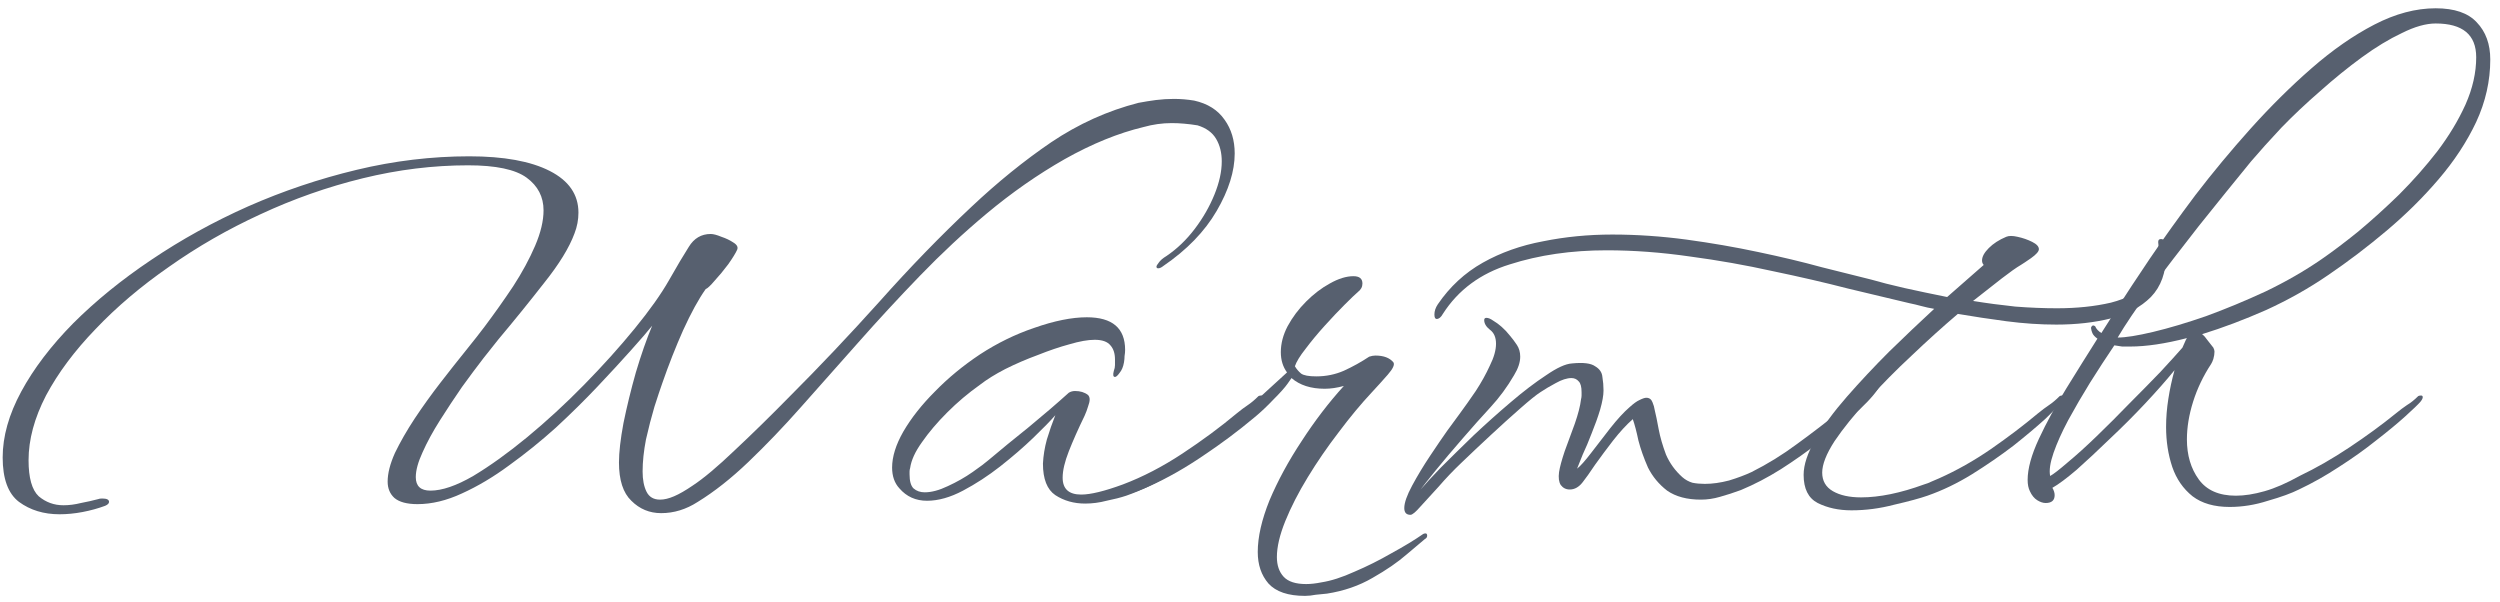 <?xml version="1.0" encoding="UTF-8"?> <svg xmlns="http://www.w3.org/2000/svg" width="191" height="46" viewBox="0 0 191 46" fill="none"> <path d="M4.547 39.29C3.343 39.29 2.311 38.975 1.451 38.344C0.62 37.713 0.204 36.581 0.204 34.947C0.204 33.342 0.677 31.665 1.623 29.916C2.569 28.167 3.888 26.433 5.579 24.713C7.299 22.993 9.291 21.373 11.556 19.854C13.849 18.306 16.315 16.944 18.952 15.769C21.618 14.594 24.384 13.662 27.251 12.974C30.118 12.286 32.984 11.942 35.851 11.942C38.488 11.942 40.538 12.315 42 13.06C43.462 13.805 44.193 14.866 44.193 16.242C44.193 16.787 44.093 17.317 43.892 17.833C43.491 18.922 42.717 20.184 41.57 21.617C40.452 23.05 39.291 24.484 38.087 25.917C37.829 26.232 37.442 26.72 36.926 27.379C36.439 28.01 35.894 28.741 35.292 29.572C34.719 30.403 34.16 31.249 33.615 32.109C33.07 32.969 32.626 33.786 32.282 34.56C31.938 35.305 31.766 35.936 31.766 36.452C31.766 37.14 32.139 37.484 32.884 37.484C33.773 37.484 34.862 37.111 36.152 36.366C37.442 35.592 38.818 34.603 40.28 33.399C41.771 32.166 43.218 30.833 44.623 29.4C46.056 27.938 47.346 26.505 48.493 25.1C49.64 23.695 50.514 22.463 51.116 21.402C51.718 20.341 52.22 19.496 52.621 18.865C53.022 18.206 53.581 17.876 54.298 17.876C54.499 17.876 54.771 17.948 55.115 18.091C55.459 18.206 55.76 18.349 56.018 18.521C56.305 18.693 56.405 18.879 56.319 19.08C56.204 19.338 55.975 19.711 55.631 20.198C55.287 20.657 54.943 21.072 54.599 21.445C54.284 21.818 54.054 22.033 53.911 22.09C53.366 22.864 52.793 23.91 52.191 25.229C51.618 26.519 51.087 27.866 50.6 29.271C50.457 29.672 50.256 30.274 49.998 31.077C49.769 31.851 49.554 32.682 49.353 33.571C49.181 34.46 49.095 35.277 49.095 36.022C49.095 36.653 49.195 37.169 49.396 37.57C49.597 37.971 49.941 38.172 50.428 38.172C50.743 38.172 51.102 38.086 51.503 37.914C51.904 37.742 52.377 37.47 52.922 37.097C53.753 36.552 54.828 35.649 56.147 34.388C57.494 33.127 58.899 31.751 60.361 30.26C62.597 28.024 64.876 25.616 67.198 23.036C69.52 20.427 71.856 18.019 74.207 15.812C76.214 13.92 78.249 12.272 80.313 10.867C82.406 9.462 84.627 8.459 86.978 7.857C87.437 7.771 87.881 7.699 88.311 7.642C88.77 7.585 89.228 7.556 89.687 7.556C90.203 7.556 90.719 7.599 91.235 7.685C92.267 7.914 93.041 8.402 93.557 9.147C94.073 9.864 94.331 10.724 94.331 11.727C94.331 13.074 93.872 14.536 92.955 16.113C92.038 17.69 90.676 19.094 88.87 20.327C88.727 20.442 88.598 20.499 88.483 20.499C88.397 20.499 88.354 20.456 88.354 20.37C88.354 20.313 88.411 20.212 88.526 20.069C88.641 19.897 88.841 19.725 89.128 19.553C89.931 19.008 90.647 18.32 91.278 17.489C91.909 16.658 92.41 15.783 92.783 14.866C93.156 13.949 93.342 13.103 93.342 12.329C93.342 11.67 93.199 11.096 92.912 10.609C92.625 10.122 92.152 9.778 91.493 9.577C91.149 9.52 90.805 9.477 90.461 9.448C90.146 9.419 89.83 9.405 89.515 9.405C88.798 9.405 88.082 9.505 87.365 9.706C85.444 10.165 83.438 10.982 81.345 12.157C79.281 13.332 77.289 14.723 75.368 16.328C73.619 17.79 71.928 19.367 70.294 21.058C68.66 22.749 67.083 24.455 65.564 26.175C64.045 27.895 62.583 29.543 61.178 31.12C59.859 32.611 58.526 34.001 57.179 35.291C55.86 36.552 54.57 37.57 53.309 38.344C52.42 38.917 51.489 39.204 50.514 39.204C49.625 39.204 48.866 38.889 48.235 38.258C47.604 37.656 47.289 36.681 47.289 35.334C47.289 34.56 47.404 33.557 47.633 32.324C47.891 31.063 48.206 29.773 48.579 28.454C48.98 27.107 49.396 25.917 49.826 24.885C49.482 25.315 48.937 25.946 48.192 26.777C47.475 27.58 46.63 28.497 45.655 29.529C44.68 30.561 43.62 31.607 42.473 32.668C41.326 33.7 40.137 34.66 38.904 35.549C37.7 36.438 36.496 37.154 35.292 37.699C34.117 38.244 32.984 38.516 31.895 38.516C31.092 38.516 30.505 38.358 30.132 38.043C29.788 37.728 29.616 37.312 29.616 36.796C29.616 36.165 29.802 35.434 30.175 34.603C30.576 33.772 31.078 32.897 31.68 31.98C32.311 31.034 32.97 30.117 33.658 29.228C34.346 28.339 34.991 27.522 35.593 26.777C36.195 26.032 36.668 25.43 37.012 24.971C37.786 23.939 38.517 22.907 39.205 21.875C39.893 20.814 40.452 19.782 40.882 18.779C41.312 17.776 41.527 16.873 41.527 16.07C41.527 15.038 41.097 14.207 40.237 13.576C39.377 12.945 37.886 12.63 35.765 12.63C33.099 12.63 30.419 12.96 27.724 13.619C25.029 14.278 22.421 15.196 19.898 16.371C17.404 17.518 15.082 18.851 12.932 20.37C10.782 21.861 8.904 23.452 7.299 25.143C5.694 26.806 4.432 28.497 3.515 30.217C2.626 31.937 2.182 33.585 2.182 35.162C2.182 36.509 2.44 37.427 2.956 37.914C3.501 38.373 4.131 38.602 4.848 38.602C5.278 38.602 5.722 38.545 6.181 38.43C6.64 38.344 7.084 38.244 7.514 38.129C7.571 38.1 7.672 38.086 7.815 38.086C8.159 38.086 8.331 38.172 8.331 38.344C8.331 38.459 8.231 38.559 8.03 38.645C7.485 38.846 6.912 39.003 6.31 39.118C5.708 39.233 5.12 39.29 4.547 39.29Z" fill="#57606F"></path> <path d="M82.906 38.473C82.046 38.473 81.286 38.258 80.627 37.828C79.996 37.398 79.681 36.595 79.681 35.42C79.71 34.818 79.81 34.202 79.982 33.571C80.183 32.912 80.398 32.295 80.627 31.722C80.254 32.152 79.695 32.725 78.95 33.442C78.205 34.159 77.359 34.89 76.413 35.635C75.496 36.352 74.55 36.968 73.575 37.484C72.6 38 71.683 38.258 70.823 38.258C69.963 38.258 69.261 37.943 68.716 37.312C68.343 36.911 68.157 36.38 68.157 35.721C68.157 34.89 68.444 33.972 69.017 32.969C69.619 31.937 70.422 30.919 71.425 29.916C72.428 28.884 73.575 27.938 74.865 27.078C76.184 26.218 77.56 25.544 78.993 25.057C80.541 24.512 81.888 24.24 83.035 24.24C84.984 24.24 85.959 25.071 85.959 26.734C85.959 26.877 85.945 27.035 85.916 27.207C85.916 27.35 85.902 27.508 85.873 27.68C85.816 28.024 85.701 28.296 85.529 28.497C85.386 28.698 85.271 28.798 85.185 28.798C85.042 28.798 85.013 28.64 85.099 28.325C85.156 28.182 85.185 28.038 85.185 27.895C85.185 27.723 85.185 27.58 85.185 27.465C85.185 27.006 85.07 26.648 84.841 26.39C84.612 26.103 84.21 25.96 83.637 25.96C83.121 25.96 82.476 26.075 81.702 26.304C80.957 26.505 80.154 26.777 79.294 27.121C78.434 27.436 77.603 27.795 76.8 28.196C76.026 28.597 75.381 28.999 74.865 29.4C73.976 30.031 73.145 30.733 72.371 31.507C71.597 32.281 70.952 33.041 70.436 33.786C69.92 34.503 69.619 35.162 69.533 35.764C69.504 35.85 69.49 35.936 69.49 36.022C69.49 36.108 69.49 36.18 69.49 36.237C69.49 36.753 69.59 37.111 69.791 37.312C70.02 37.513 70.307 37.613 70.651 37.613C71.167 37.613 71.755 37.455 72.414 37.14C73.102 36.825 73.733 36.466 74.306 36.065C74.879 35.664 75.281 35.363 75.51 35.162C76.427 34.388 77.459 33.542 78.606 32.625C79.753 31.679 80.77 30.805 81.659 30.002C81.802 29.916 81.96 29.873 82.132 29.873C82.533 29.873 82.863 29.973 83.121 30.174C83.207 30.26 83.25 30.375 83.25 30.518C83.25 30.661 83.207 30.848 83.121 31.077C83.064 31.278 82.978 31.507 82.863 31.765C82.376 32.768 81.974 33.671 81.659 34.474C81.344 35.277 81.186 35.95 81.186 36.495C81.186 37.355 81.659 37.785 82.605 37.785C83.322 37.785 84.382 37.527 85.787 37.011C87.306 36.438 88.826 35.649 90.345 34.646C91.864 33.643 93.24 32.625 94.473 31.593C94.788 31.335 95.075 31.12 95.333 30.948C95.591 30.776 95.863 30.547 96.15 30.26C96.207 30.231 96.279 30.217 96.365 30.217C96.451 30.217 96.494 30.26 96.494 30.346C96.494 30.432 96.437 30.547 96.322 30.69C96.15 30.919 95.734 31.349 95.075 31.98C94.416 32.582 93.599 33.27 92.624 34.044C91.649 34.789 90.589 35.52 89.442 36.237C88.324 36.925 87.192 37.47 86.045 37.871C85.615 38.014 85.113 38.143 84.54 38.258C83.995 38.401 83.451 38.473 82.906 38.473Z" fill="#57606F"></path> <path d="M99.704 45.525C98.414 45.525 97.482 45.21 96.909 44.579C96.364 43.948 96.092 43.146 96.092 42.171C96.092 41.024 96.393 39.706 96.995 38.215C97.625 36.724 98.442 35.219 99.446 33.7C100.449 32.152 101.524 30.747 102.671 29.486C102.155 29.629 101.667 29.701 101.209 29.701C100.148 29.701 99.302 29.429 98.672 28.884L98.371 29.314C98.17 29.601 97.812 30.002 97.296 30.518C96.808 31.034 96.321 31.493 95.834 31.894C94.601 32.926 93.297 33.901 91.921 34.818C90.573 35.735 89.24 36.495 87.922 37.097C86.603 37.699 85.37 38.043 84.224 38.129C84.109 38.129 83.98 38.1 83.837 38.043C83.693 38.014 83.622 37.971 83.622 37.914C83.622 37.828 83.88 37.728 84.396 37.613C85.399 37.412 86.503 36.997 87.707 36.366C88.939 35.707 90.201 34.933 91.491 34.044C92.809 33.127 94.071 32.181 95.275 31.206C95.762 30.805 96.278 30.346 96.823 29.83C97.396 29.314 97.898 28.855 98.328 28.454C98.012 28.024 97.855 27.508 97.855 26.906C97.855 26.247 98.027 25.587 98.371 24.928C98.743 24.24 99.216 23.609 99.79 23.036C100.363 22.463 100.965 22.004 101.596 21.66C102.255 21.287 102.857 21.101 103.402 21.101C103.86 21.101 104.09 21.287 104.09 21.66C104.09 21.918 103.975 22.133 103.746 22.305C103.545 22.477 103.201 22.807 102.714 23.294C102.255 23.753 101.753 24.283 101.209 24.885C100.664 25.487 100.177 26.075 99.747 26.648C99.317 27.193 99.044 27.637 98.93 27.981C99.044 28.182 99.202 28.368 99.403 28.54C99.603 28.683 99.99 28.755 100.564 28.755C101.309 28.755 102.011 28.612 102.671 28.325C103.359 28.01 104.004 27.651 104.606 27.25C104.778 27.193 104.935 27.164 105.079 27.164C105.709 27.164 106.168 27.336 106.455 27.68C106.569 27.852 106.426 28.167 106.025 28.626C105.623 29.085 105.222 29.529 104.821 29.959C103.989 30.848 103.144 31.865 102.284 33.012C101.424 34.13 100.635 35.277 99.919 36.452C99.202 37.627 98.629 38.745 98.199 39.806C97.769 40.867 97.554 41.784 97.554 42.558C97.554 43.189 97.726 43.69 98.07 44.063C98.414 44.436 98.987 44.622 99.79 44.622C100.134 44.622 100.521 44.579 100.951 44.493C101.696 44.378 102.542 44.106 103.488 43.676C104.434 43.275 105.38 42.802 106.326 42.257C107.272 41.741 108.074 41.254 108.734 40.795C108.791 40.766 108.848 40.752 108.906 40.752C108.992 40.752 109.035 40.809 109.035 40.924C109.035 41.039 108.977 41.125 108.863 41.182C108.662 41.354 108.203 41.741 107.487 42.343C106.799 42.945 105.924 43.547 104.864 44.149C103.832 44.751 102.671 45.152 101.381 45.353C101.094 45.382 100.807 45.41 100.521 45.439C100.234 45.496 99.962 45.525 99.704 45.525Z" fill="#57606F"></path> <path d="M107.76 39.333C107.444 39.333 107.287 39.161 107.287 38.817C107.287 38.416 107.487 37.842 107.889 37.097C108.29 36.352 108.749 35.592 109.265 34.818C109.781 34.044 110.211 33.413 110.555 32.926C110.784 32.611 111.099 32.181 111.501 31.636C111.902 31.091 112.318 30.504 112.748 29.873C113.178 29.214 113.536 28.569 113.823 27.938C114.138 27.307 114.296 26.748 114.296 26.261C114.296 25.774 114.138 25.415 113.823 25.186C113.536 24.957 113.393 24.713 113.393 24.455C113.393 24.34 113.45 24.283 113.565 24.283C113.708 24.283 113.88 24.355 114.081 24.498C114.281 24.613 114.496 24.77 114.726 24.971C114.955 25.172 115.17 25.401 115.371 25.659C115.543 25.86 115.715 26.089 115.887 26.347C116.059 26.605 116.145 26.906 116.145 27.25C116.145 27.68 115.987 28.153 115.672 28.669C115.156 29.558 114.554 30.375 113.866 31.12C113.178 31.865 112.475 32.654 111.759 33.485C110.985 34.374 110.282 35.205 109.652 35.979C109.05 36.724 108.677 37.197 108.534 37.398C108.849 37.025 109.365 36.466 110.082 35.721C110.827 34.976 111.658 34.159 112.576 33.27C113.522 32.381 114.468 31.536 115.414 30.733C116.388 29.902 117.291 29.214 118.123 28.669C118.954 28.096 119.613 27.795 120.101 27.766C120.961 27.68 121.548 27.752 121.864 27.981C122.208 28.182 122.394 28.454 122.423 28.798C122.48 29.142 122.509 29.486 122.509 29.83C122.509 30.203 122.423 30.69 122.251 31.292C122.079 31.865 121.864 32.467 121.606 33.098C121.376 33.7 121.147 34.245 120.918 34.732C120.717 35.219 120.574 35.578 120.488 35.807C120.746 35.606 121.104 35.205 121.563 34.603C122.021 34.001 122.509 33.37 123.025 32.711C123.569 32.023 124.057 31.493 124.487 31.12C124.802 30.833 125.06 30.647 125.261 30.561C125.49 30.446 125.662 30.389 125.777 30.389C126.006 30.389 126.164 30.504 126.25 30.733C126.336 30.934 126.393 31.134 126.422 31.335C126.508 31.679 126.608 32.166 126.723 32.797C126.837 33.399 127.024 34.044 127.282 34.732C127.568 35.391 127.984 35.965 128.529 36.452C128.758 36.653 129.016 36.796 129.303 36.882C129.589 36.939 129.905 36.968 130.249 36.968C130.822 36.968 131.438 36.882 132.098 36.71C132.757 36.509 133.33 36.294 133.818 36.065C135.022 35.463 136.183 34.746 137.301 33.915C138.447 33.084 139.623 32.181 140.827 31.206L143.536 28.97C143.765 28.798 143.908 28.712 143.966 28.712C144.109 28.712 143.951 29.042 143.493 29.701C143.063 30.332 142.36 31.063 141.386 31.894C140.698 32.439 139.895 33.069 138.978 33.786C138.06 34.503 137.086 35.191 136.054 35.85C135.05 36.481 134.033 37.011 133.001 37.441C132.456 37.642 131.926 37.814 131.41 37.957C130.922 38.1 130.435 38.172 129.948 38.172C128.887 38.172 128.027 37.943 127.368 37.484C126.737 36.997 126.25 36.409 125.906 35.721C125.59 35.004 125.347 34.316 125.175 33.657C125.031 32.969 124.888 32.424 124.745 32.023C124.257 32.453 123.756 32.998 123.24 33.657C122.752 34.288 122.294 34.904 121.864 35.506C121.462 36.108 121.147 36.552 120.918 36.839C120.631 37.212 120.301 37.398 119.929 37.398C119.642 37.398 119.413 37.283 119.241 37.054C119.097 36.825 119.054 36.495 119.112 36.065C119.169 35.692 119.312 35.162 119.542 34.474C119.8 33.786 120.058 33.084 120.316 32.367C120.574 31.622 120.731 31.005 120.789 30.518C120.817 30.403 120.832 30.303 120.832 30.217C120.832 30.102 120.832 30.016 120.832 29.959C120.832 29.558 120.76 29.285 120.617 29.142C120.473 28.97 120.287 28.884 120.058 28.884C119.714 28.884 119.312 29.013 118.854 29.271C118.424 29.5 118.037 29.73 117.693 29.959C117.377 30.16 116.861 30.575 116.145 31.206C115.457 31.808 114.711 32.482 113.909 33.227C113.106 33.972 112.346 34.689 111.63 35.377C111.028 35.95 110.454 36.552 109.91 37.183C109.365 37.785 108.906 38.287 108.534 38.688C108.161 39.118 107.903 39.333 107.76 39.333Z" fill="#57606F"></path> <path d="M141.452 38.989C140.478 38.989 139.618 38.803 138.872 38.43C138.156 38.057 137.797 37.341 137.797 36.28C137.797 35.506 138.098 34.603 138.7 33.571C139.302 32.539 140.105 31.45 141.108 30.303C142.112 29.156 143.187 28.01 144.333 26.863C145.509 25.716 146.655 24.627 147.773 23.595C147.429 23.538 147.1 23.466 146.784 23.38C146.469 23.294 146.168 23.222 145.881 23.165C144.563 22.85 143 22.477 141.194 22.047C139.417 21.588 137.496 21.144 135.432 20.714C133.368 20.255 131.261 19.883 129.111 19.596C126.933 19.281 124.811 19.123 122.747 19.123C120.053 19.123 117.587 19.481 115.351 20.198C113.115 20.886 111.41 22.147 110.234 23.982C110.091 24.24 109.933 24.369 109.761 24.369C109.647 24.369 109.589 24.254 109.589 24.025C109.589 23.767 109.675 23.509 109.847 23.251C110.765 21.904 111.911 20.843 113.287 20.069C114.663 19.295 116.197 18.75 117.888 18.435C119.58 18.091 121.343 17.919 123.177 17.919C125.041 17.919 126.933 18.048 128.853 18.306C130.745 18.564 132.566 18.879 134.314 19.252C136.092 19.625 137.711 20.012 139.173 20.413C140.664 20.786 141.925 21.101 142.957 21.359C143.645 21.56 144.491 21.775 145.494 22.004C146.526 22.233 147.616 22.463 148.762 22.692L151.557 20.241C151.471 20.155 151.428 20.04 151.428 19.897C151.428 19.61 151.6 19.295 151.944 18.951C152.288 18.607 152.733 18.32 153.277 18.091C153.478 18.005 153.765 18.005 154.137 18.091C154.539 18.177 154.911 18.306 155.255 18.478C155.599 18.65 155.771 18.836 155.771 19.037C155.771 19.209 155.571 19.438 155.169 19.725C154.797 19.983 154.539 20.155 154.395 20.241C154.051 20.442 153.564 20.786 152.933 21.273C152.303 21.76 151.572 22.334 150.74 22.993C151.801 23.165 152.876 23.308 153.965 23.423C155.083 23.509 156.144 23.552 157.147 23.552C158.667 23.552 160.043 23.409 161.275 23.122C162.508 22.807 163.454 22.291 164.113 21.574C164.801 20.829 165.059 19.811 164.887 18.521V18.478C164.887 18.335 164.959 18.263 165.102 18.263C165.246 18.263 165.346 18.335 165.403 18.478C165.432 18.65 165.446 18.822 165.446 18.994C165.475 19.166 165.489 19.324 165.489 19.467C165.489 20.814 165.102 21.889 164.328 22.692C163.554 23.466 162.537 24.011 161.275 24.326C160.014 24.641 158.624 24.799 157.104 24.799C155.872 24.799 154.596 24.713 153.277 24.541C151.987 24.369 150.755 24.183 149.579 23.982C148.433 24.957 147.257 26.017 146.053 27.164C144.849 28.282 143.731 29.414 142.699 30.561C141.667 31.679 140.822 32.725 140.162 33.7C139.532 34.675 139.216 35.477 139.216 36.108C139.216 36.739 139.489 37.212 140.033 37.527C140.578 37.842 141.295 38 142.183 38C143.588 38 145.193 37.67 146.999 37.011C147.2 36.954 147.386 36.882 147.558 36.796C147.759 36.71 147.96 36.624 148.16 36.538C149.508 35.936 150.826 35.191 152.116 34.302C153.435 33.385 154.625 32.482 155.685 31.593C156.001 31.335 156.287 31.12 156.545 30.948C156.803 30.776 157.076 30.547 157.362 30.26C157.42 30.231 157.477 30.217 157.534 30.217C157.62 30.217 157.663 30.26 157.663 30.346C157.663 30.432 157.62 30.547 157.534 30.69C157.362 30.919 156.947 31.349 156.287 31.98C155.628 32.582 154.811 33.27 153.836 34.044C152.862 34.789 151.801 35.52 150.654 36.237C149.536 36.925 148.404 37.47 147.257 37.871C146.684 38.072 145.838 38.301 144.72 38.559C143.631 38.846 142.542 38.989 141.452 38.989Z" fill="#57606F"></path> <path d="M170.348 38.731C169.173 38.731 168.227 38.459 167.51 37.914C166.794 37.341 166.278 36.595 165.962 35.678C165.647 34.732 165.489 33.714 165.489 32.625C165.489 31.908 165.547 31.192 165.661 30.475C165.776 29.73 165.934 28.999 166.134 28.282C165.504 29.056 164.758 29.902 163.898 30.819C163.038 31.736 162.135 32.639 161.189 33.528C160.272 34.417 159.426 35.205 158.652 35.893C157.878 36.552 157.262 37.011 156.803 37.269C156.918 37.47 156.975 37.656 156.975 37.828C156.975 38.229 156.746 38.43 156.287 38.43C156.087 38.43 155.872 38.358 155.642 38.215C155.413 38.072 155.227 37.842 155.083 37.527C154.969 37.298 154.911 37.011 154.911 36.667C154.911 35.807 155.198 34.761 155.771 33.528C156.345 32.295 157.047 31.005 157.878 29.658C158.71 28.311 159.498 27.049 160.243 25.874C160.043 25.731 159.914 25.587 159.856 25.444C159.799 25.301 159.77 25.2 159.77 25.143C159.742 25.057 159.756 24.985 159.813 24.928C159.871 24.842 159.957 24.842 160.071 24.928C160.157 25.129 160.315 25.301 160.544 25.444C160.716 25.186 161.118 24.555 161.748 23.552C162.408 22.52 163.239 21.259 164.242 19.768C165.274 18.249 166.435 16.629 167.725 14.909C169.044 13.189 170.449 11.498 171.939 9.835C173.459 8.144 175.007 6.61 176.583 5.234C178.189 3.829 179.794 2.711 181.399 1.88C183.005 1.049 184.567 0.633 186.086 0.633C187.52 0.633 188.566 0.991 189.225 1.708C189.913 2.425 190.257 3.371 190.257 4.546C190.257 6.18 189.899 7.771 189.182 9.319C188.466 10.838 187.505 12.3 186.301 13.705C185.126 15.081 183.807 16.385 182.345 17.618C180.883 18.851 179.393 19.983 177.873 21.015C176.411 22.018 174.835 22.907 173.143 23.681C171.452 24.426 169.818 25.043 168.241 25.53C168.385 25.645 168.514 25.788 168.628 25.96C168.772 26.132 168.929 26.333 169.101 26.562C169.159 26.677 169.187 26.777 169.187 26.863C169.187 27.035 169.159 27.221 169.101 27.422C169.044 27.594 168.987 27.723 168.929 27.809C168.327 28.726 167.869 29.687 167.553 30.69C167.238 31.693 167.08 32.654 167.08 33.571C167.08 34.775 167.381 35.793 167.983 36.624C168.585 37.455 169.531 37.871 170.821 37.871C171.481 37.871 172.212 37.756 173.014 37.527C173.817 37.298 174.706 36.911 175.68 36.366C176.942 35.764 178.217 35.033 179.507 34.173C180.797 33.313 181.973 32.453 183.033 31.593C183.349 31.335 183.635 31.12 183.893 30.948C184.18 30.776 184.467 30.547 184.753 30.26C184.811 30.231 184.882 30.217 184.968 30.217C185.054 30.217 185.097 30.26 185.097 30.346C185.097 30.432 185.04 30.547 184.925 30.69C184.753 30.891 184.366 31.263 183.764 31.808C183.162 32.353 182.417 32.969 181.528 33.657C180.668 34.345 179.722 35.019 178.69 35.678C177.687 36.337 176.669 36.911 175.637 37.398C175.064 37.685 174.276 37.971 173.272 38.258C172.298 38.573 171.323 38.731 170.348 38.731ZM161.791 25.788C162.393 25.788 163.296 25.645 164.5 25.358C165.704 25.071 167.052 24.67 168.542 24.154C170.033 23.609 171.552 22.979 173.1 22.262C174.648 21.517 176.067 20.7 177.357 19.811C178.189 19.238 179.12 18.535 180.152 17.704C181.184 16.844 182.231 15.898 183.291 14.866C184.352 13.805 185.327 12.702 186.215 11.555C187.104 10.38 187.821 9.19 188.365 7.986C188.91 6.753 189.182 5.549 189.182 4.374C189.182 2.654 188.15 1.794 186.086 1.794C185.341 1.794 184.481 2.038 183.506 2.525C182.532 2.984 181.514 3.6 180.453 4.374C179.393 5.148 178.332 6.008 177.271 6.954C176.211 7.871 175.222 8.803 174.304 9.749C173.416 10.695 172.642 11.555 171.982 12.329C170.692 13.906 169.359 15.554 167.983 17.274C166.636 18.994 165.403 20.599 164.285 22.09C163.196 23.581 162.365 24.813 161.791 25.788ZM156.631 36.366C156.889 36.223 157.334 35.879 157.964 35.334C158.624 34.789 159.369 34.116 160.2 33.313C161.032 32.51 161.863 31.679 162.694 30.819C163.554 29.959 164.343 29.156 165.059 28.411C165.776 27.637 166.335 27.021 166.736 26.562C166.794 26.419 166.851 26.29 166.908 26.175C166.966 26.032 167.023 25.917 167.08 25.831C165.418 26.261 163.97 26.476 162.737 26.476C162.537 26.476 162.336 26.476 162.135 26.476C161.935 26.447 161.748 26.419 161.576 26.39H161.533C160.931 27.279 160.315 28.225 159.684 29.228C159.082 30.203 158.523 31.163 158.007 32.109C157.52 33.026 157.147 33.858 156.889 34.603C156.631 35.348 156.545 35.936 156.631 36.366Z" fill="#57606F"></path> </svg> 